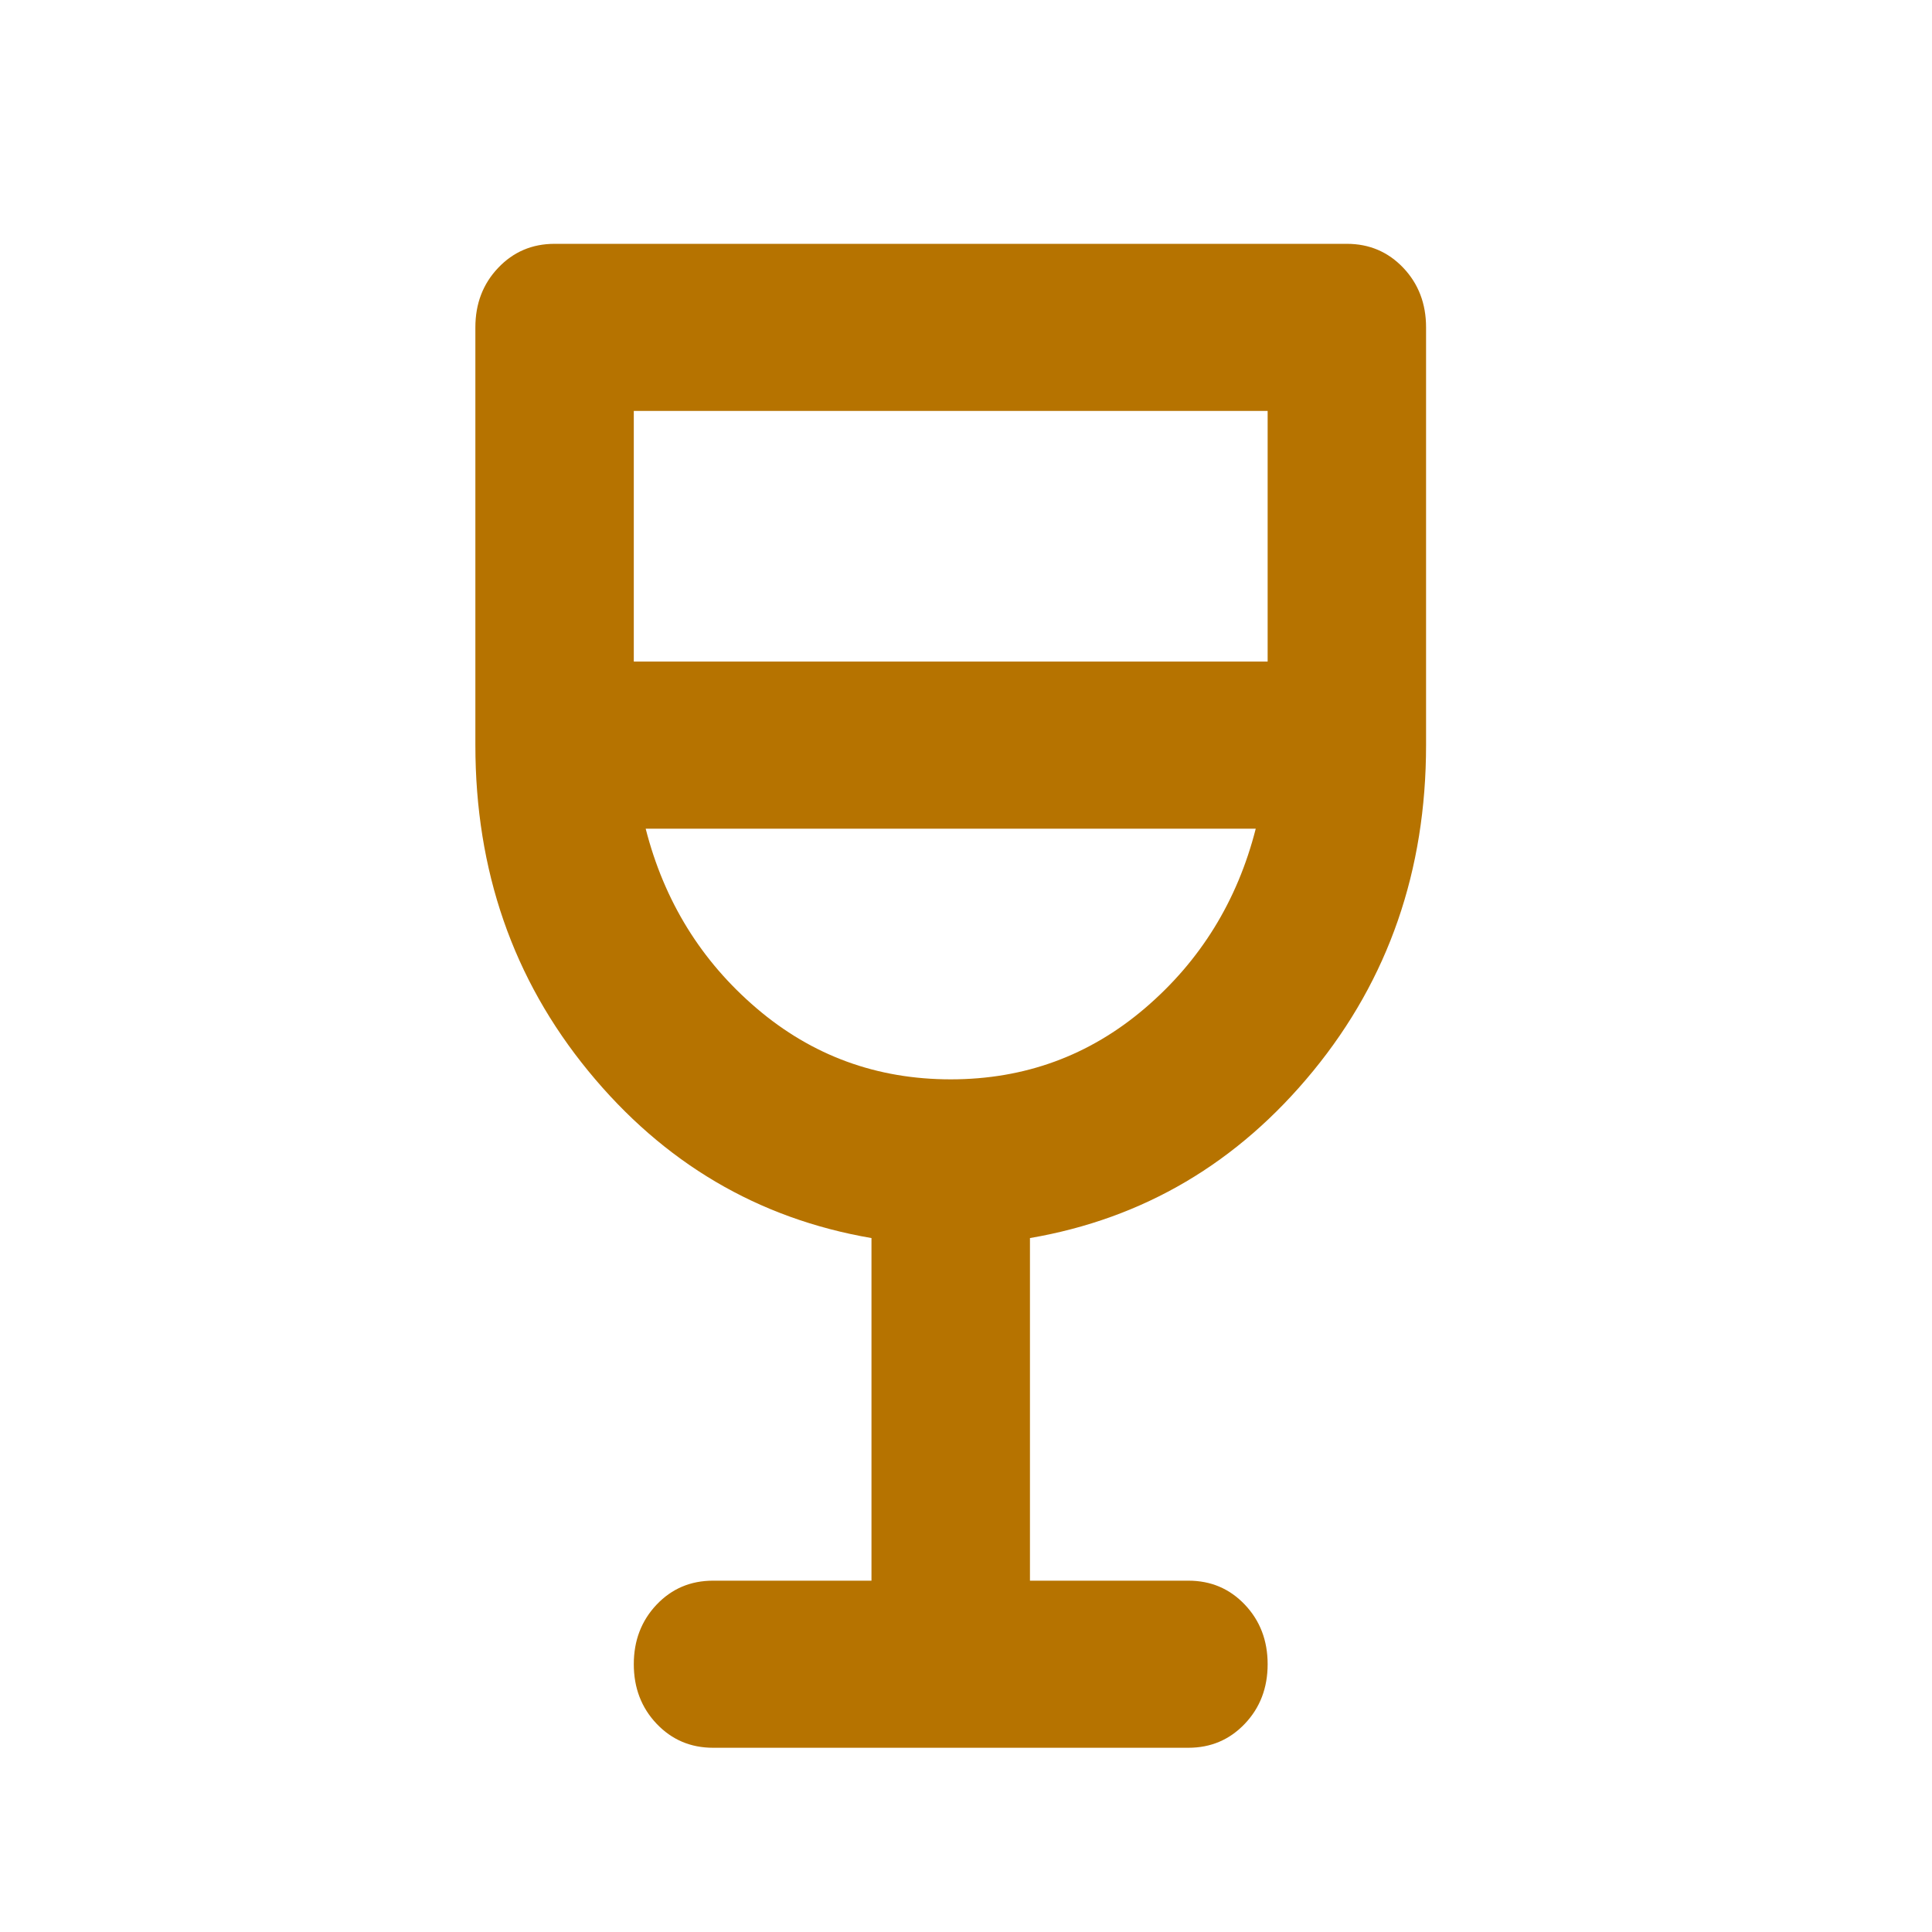 <svg width="39" height="39" viewBox="0 0 39 39" fill="none" xmlns="http://www.w3.org/2000/svg">
<mask id="mask0_813_1204" style="mask-type:alpha" maskUnits="userSpaceOnUse" x="0" y="0" width="39" height="39">
<rect width="38.383" height="38.383" fill="#D9D9D9"/>
</mask>
<g mask="url(#mask0_813_1204)">
<path d="M14.394 35.281C13.941 35.281 13.561 35.119 13.254 34.796C12.948 34.473 12.794 34.072 12.794 33.594C12.794 33.116 12.948 32.716 13.254 32.392C13.561 32.069 13.941 31.908 14.394 31.908H17.592V24.992C15.3 24.599 13.394 23.474 11.875 21.619C10.355 19.764 9.596 17.571 9.596 15.041V6.608C9.596 6.131 9.749 5.73 10.056 5.407C10.362 5.084 10.742 4.922 11.195 4.922H27.188C27.641 4.922 28.021 5.084 28.328 5.407C28.634 5.73 28.787 6.131 28.787 6.608V15.041C28.787 17.571 28.028 19.764 26.508 21.619C24.989 23.474 23.083 24.599 20.791 24.992V31.908H23.989C24.443 31.908 24.822 32.069 25.129 32.392C25.436 32.716 25.589 33.116 25.589 33.594C25.589 34.072 25.436 34.473 25.129 34.796C24.822 35.119 24.443 35.281 23.989 35.281H14.394ZM19.192 21.788C20.684 21.788 21.99 21.31 23.11 20.354C24.229 19.399 24.976 18.19 25.349 16.728H13.034C13.407 18.19 14.154 19.399 15.273 20.354C16.393 21.31 17.699 21.788 19.192 21.788ZM12.794 13.355H25.589V8.295H12.794V13.355Z" fill="#B67300"/>
</g>
</svg>
